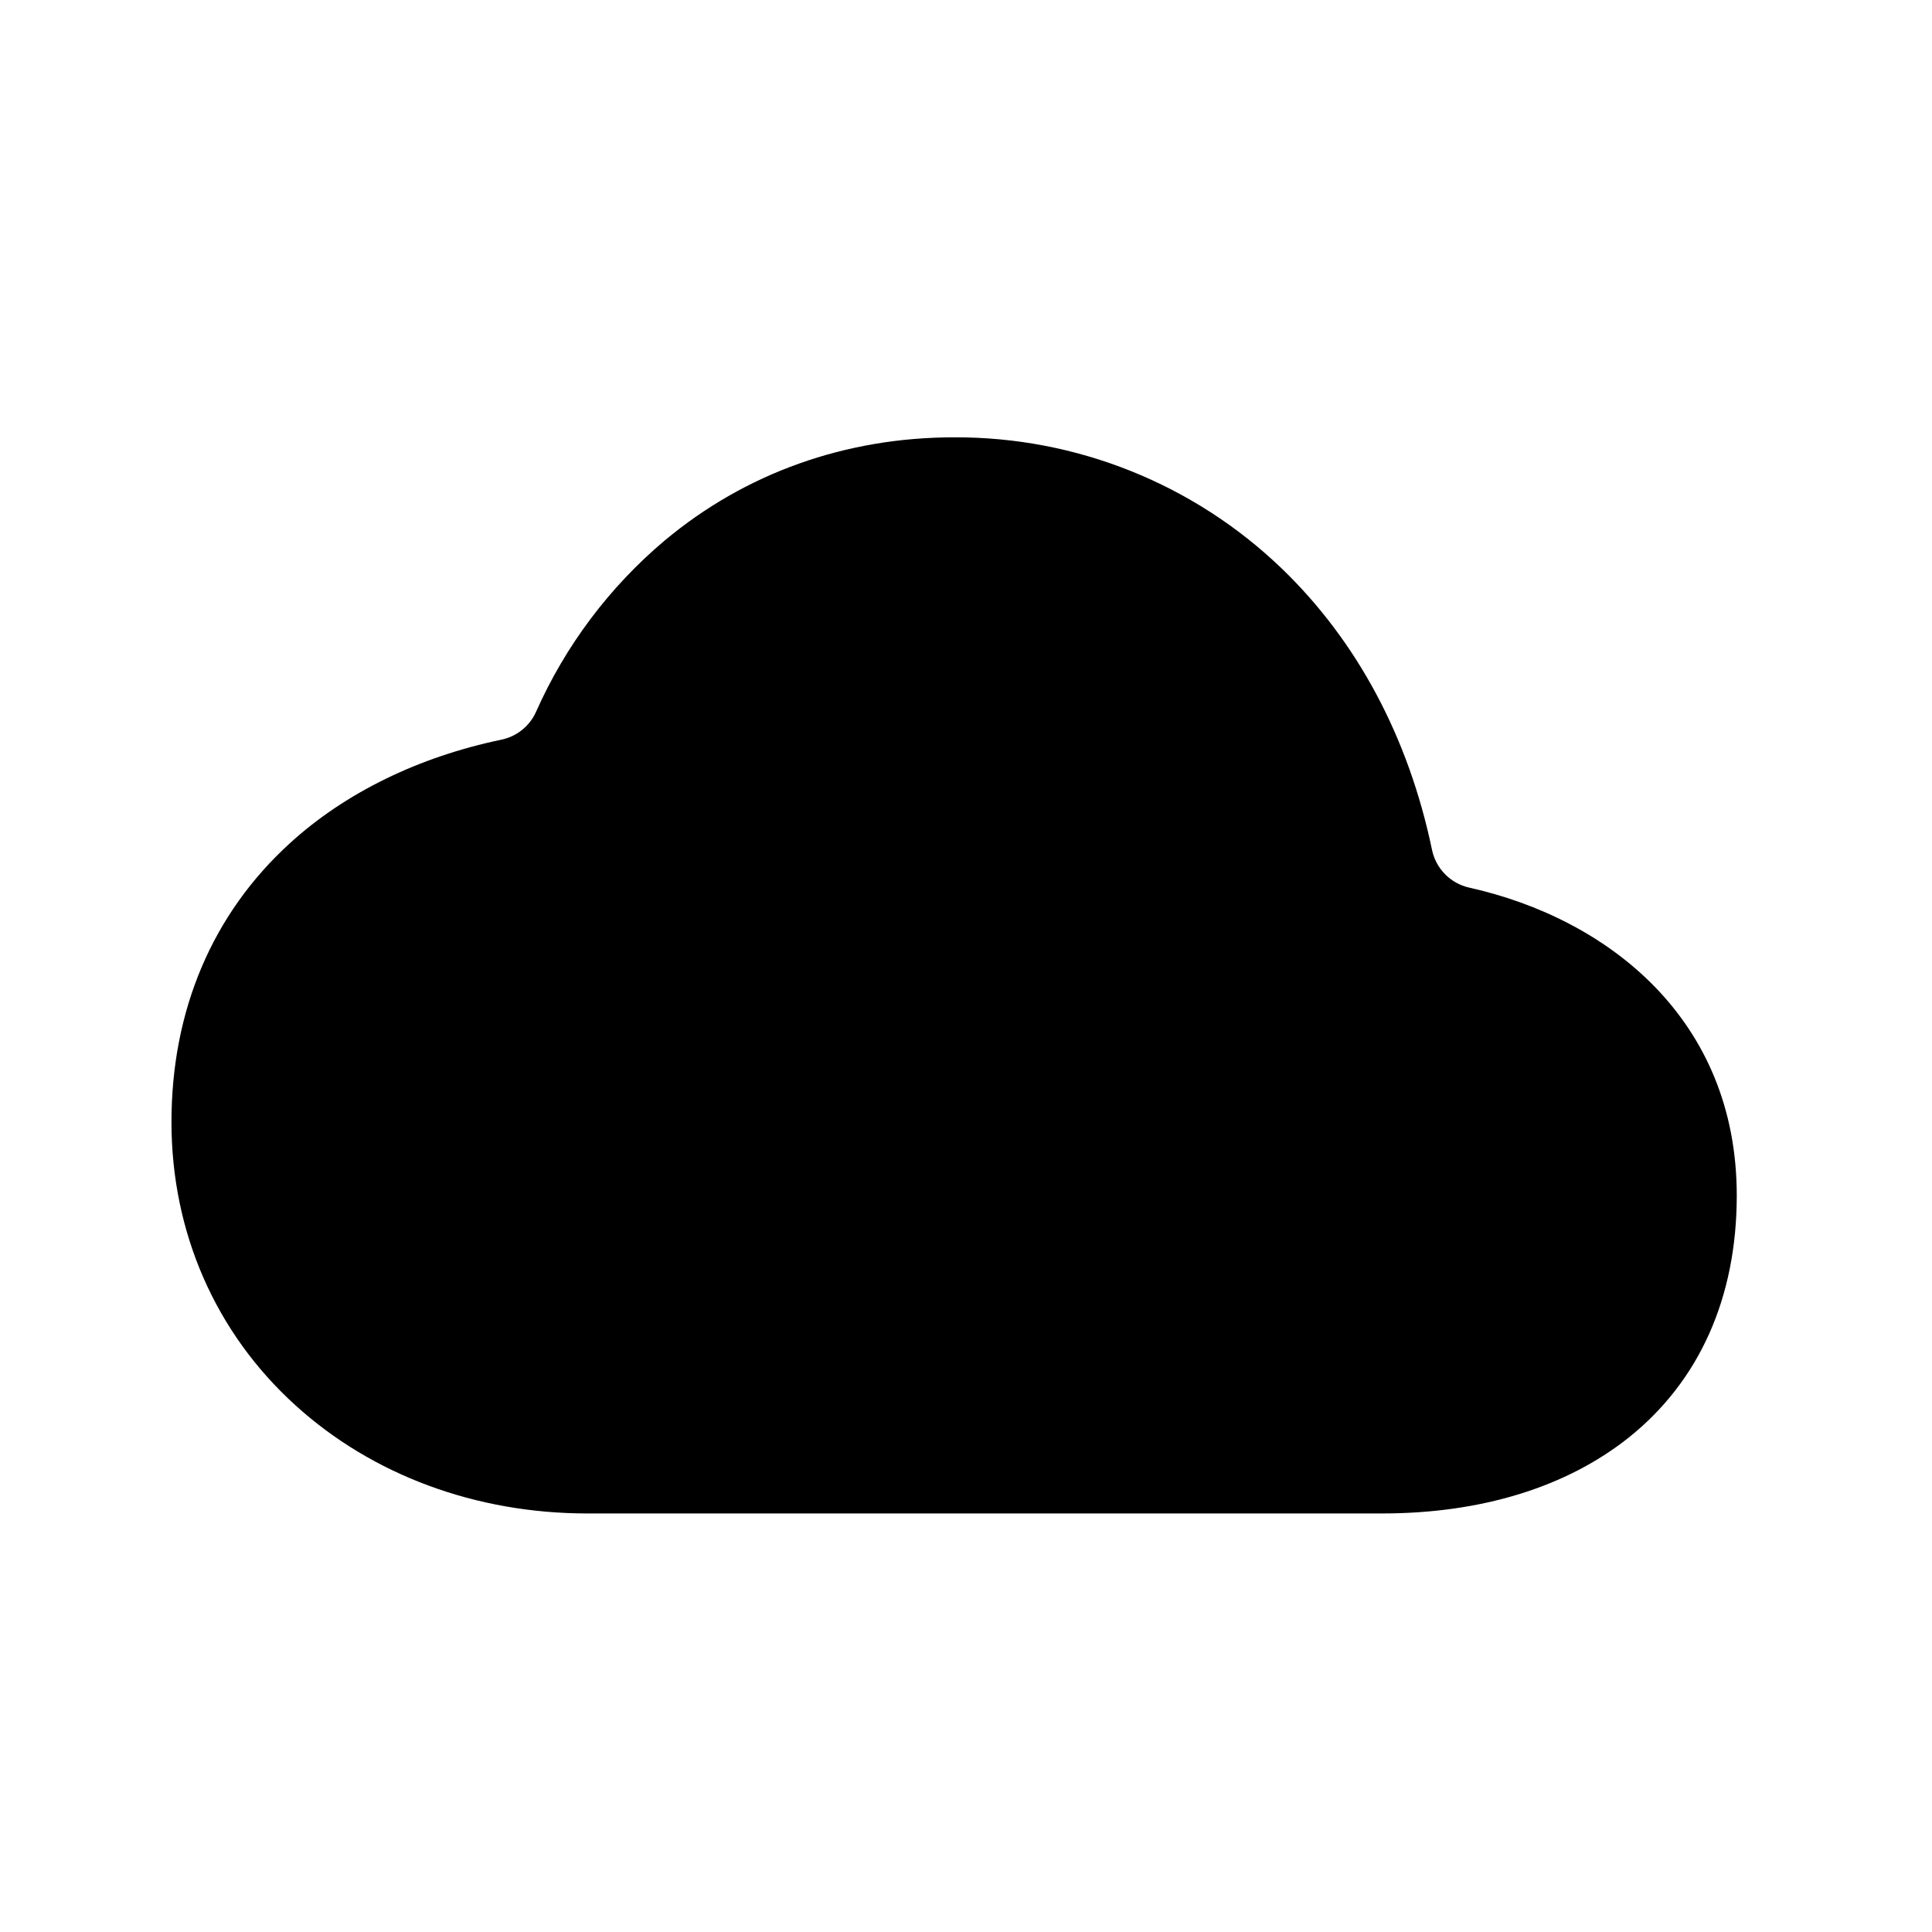 <svg width="36" height="36" viewBox="0 0 36 36" fill="#000" xmlns="http://www.w3.org/2000/svg">
  <path d="M25.754 28.201H10.943C8.867 28.201 6.934 27.485 5.502 26.183C4.014 24.833 3.195 22.96 3.195 20.909C3.195 18.825 3.958 17.028 5.401 15.713C6.432 14.771 7.806 14.103 9.342 13.783C9.483 13.754 9.616 13.691 9.728 13.601C9.841 13.51 9.931 13.394 9.989 13.262C10.536 12.031 11.355 10.94 12.385 10.072C13.891 8.814 15.756 8.149 17.778 8.149C20.053 8.139 22.242 9.015 23.882 10.592C25.291 11.949 26.246 13.742 26.683 15.833C26.718 16.005 26.802 16.163 26.925 16.288C27.047 16.413 27.203 16.5 27.374 16.539C29.969 17.116 32.362 18.997 32.362 22.276C32.362 24.178 31.665 25.738 30.345 26.79C29.185 27.712 27.598 28.201 25.754 28.201Z" fill="#000"/>
</svg>
